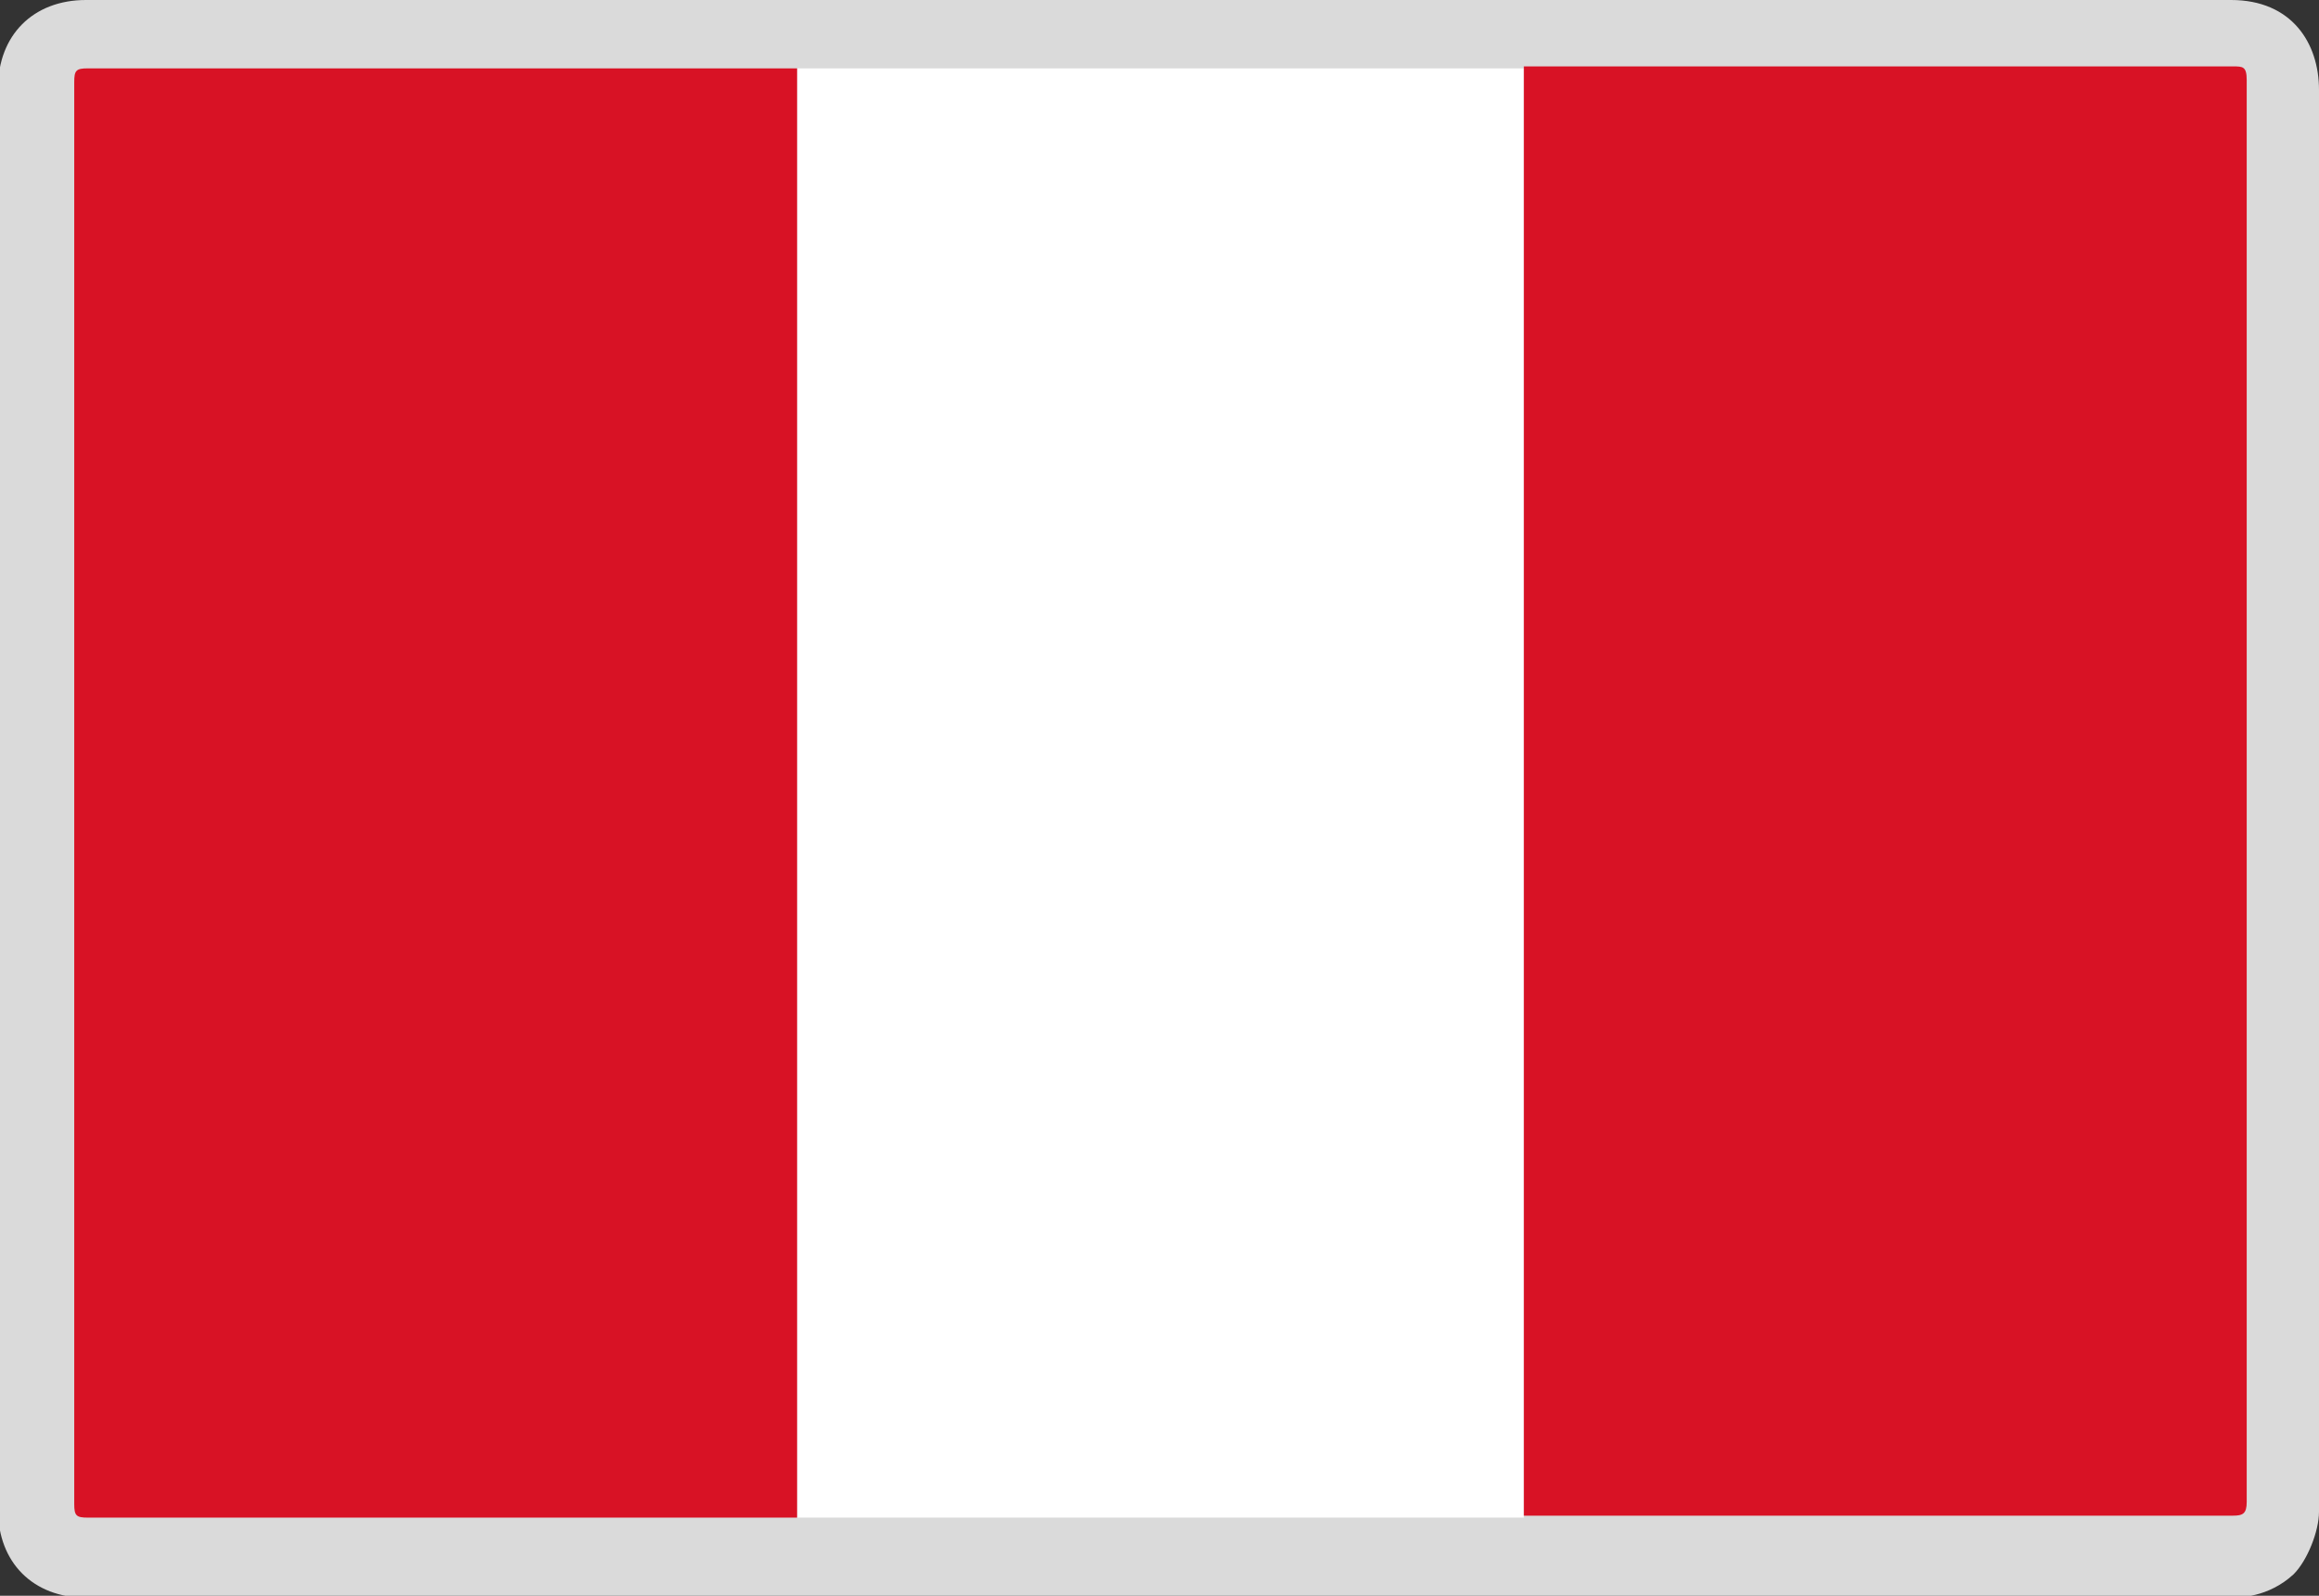 <?xml version="1.0" encoding="UTF-8"?>
<svg xmlns="http://www.w3.org/2000/svg" id="Capa_2" data-name="Capa 2" viewBox="0 0 11.87 8.17">
  <rect x="0" y="0" width="11.87" height="8.17" fill="#333333" stroke="none"/>
  <defs>
    <style>
      .cls-1 {
        fill: #fff;
      }

      .cls-2 {
        fill: #dadada;
      }

      .cls-3 {
        fill: #d81225;
      }
    </style>
  </defs>
  <g id="Capa_1-2" data-name="Capa 1">
    <g>
      <path class="cls-2" d="m11.42,0h-2.72s-8.26,0-8.26,0c-.27,0-.45.18-.45.45,0,2.43,0,4.85,0,7.28,0,.27.18.45.45.45h3.63s7.34,0,7.34,0c.05,0,.2,0,.33-.12.07-.07.13-.22.13-.32,0-2.43,0-4.86,0-7.28C11.87.22,11.73,0,11.42,0"></path>
      <path class="cls-1" d="m4.08.35h3.72s0,.06,0,.09v7.24s0,.06,0,.09h-3.72s0-.06,0-.09V.43s0-.06,0-.09"></path>
      <path class="cls-3" d="m4.08.35s0,.06,0,.09v7.24s0,.06,0,.09c-1.21,0-2.42,0-3.63,0-.06,0-.07-.01-.07-.07,0-2.43,0-4.85,0-7.28,0-.06.01-.07.07-.07,1.21,0,2.42,0,3.63,0"></path>
      <path class="cls-3" d="m7.8,7.76s0-.06,0-.09V.43s0-.06,0-.09c1.21,0,2.42,0,3.63,0,.05,0,.07,0,.07.07,0,2.43,0,4.85,0,7.28,0,.06-.02.07-.07.07-1.21,0-2.42,0-3.63,0"></path>
    </g>
  </g>
</svg>
